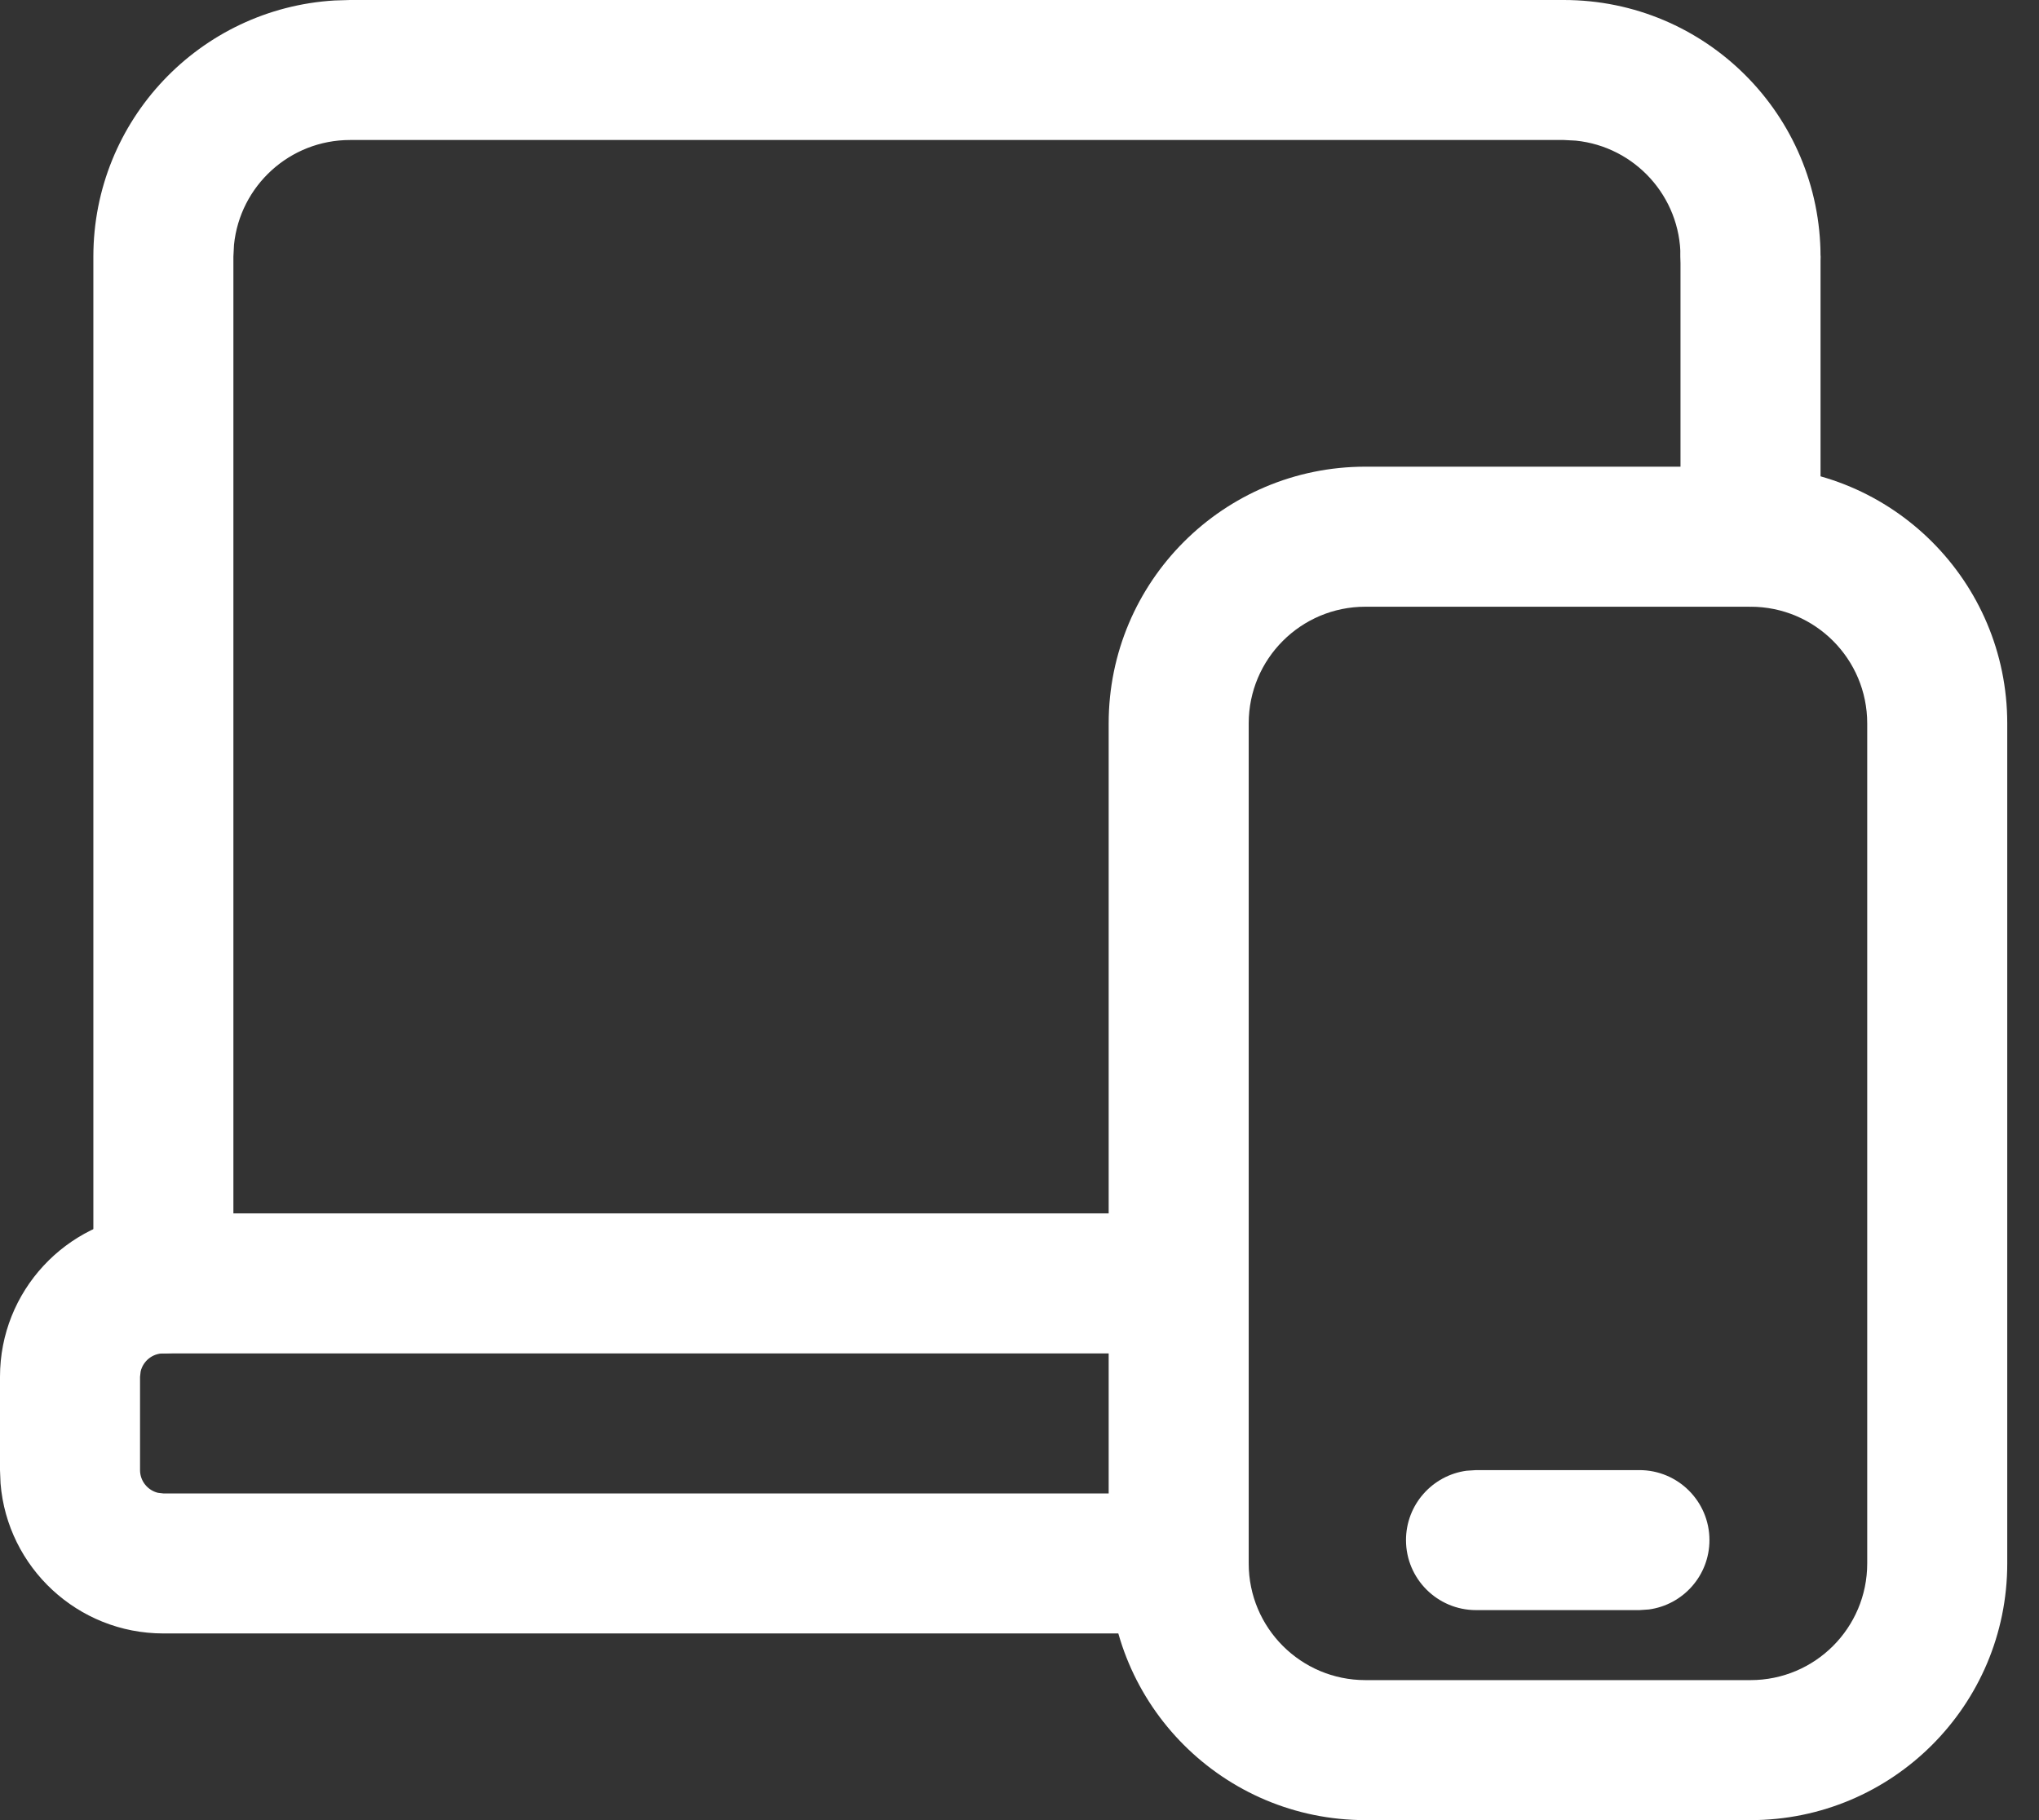 <svg width="56" height="50" viewBox="0 0 56 50" fill="none" xmlns="http://www.w3.org/2000/svg">
<rect x="0" y="0" width="56" height="50" fill="#333333" stroke="none"/>
<path d="M32.372 33.333C33.434 33.333 34.295 34.194 34.295 35.256C34.295 36.23 33.571 37.035 32.633 37.162L32.372 37.179H4.487C4.184 37.179 3.93 37.391 3.863 37.674L3.846 37.821V40.385C3.846 40.687 4.058 40.942 4.34 41.009L4.487 41.026H32.372C33.434 41.026 34.295 41.887 34.295 42.949C34.295 43.922 33.571 44.727 32.633 44.854L32.372 44.872H4.487C2.134 44.872 0.202 43.058 0.015 40.752L0 40.385V37.821C0 35.467 1.814 33.535 4.119 33.348L4.487 33.333H32.372Z" fill="white"/>
<path d="M42.949 0C46.844 0 50 3.156 50 7.051C50 8.113 49.139 8.974 48.077 8.974C47.103 8.974 46.299 8.251 46.172 7.312L46.154 7.051C46.154 5.391 44.894 4.027 43.277 3.863L42.949 3.846H9.615C7.955 3.846 6.591 5.106 6.427 6.723L6.41 7.051V35.256C6.41 36.319 5.549 37.179 4.487 37.179C3.514 37.179 2.709 36.456 2.582 35.517L2.564 35.256V7.051C2.564 3.3 5.491 0.235 9.186 0.013L9.615 0H42.949Z" fill="white"/>
<path d="M48.077 12.82H37.5C33.605 12.82 30.449 15.976 30.449 19.872V42.949C30.449 46.844 33.605 50 37.5 50H48.077C51.972 50 55.128 46.844 55.128 42.949V19.872C55.128 15.976 51.972 12.82 48.077 12.82ZM37.5 16.667H48.077C49.848 16.667 51.282 18.101 51.282 19.872V42.949C51.282 44.72 49.848 46.154 48.077 46.154H37.5C35.729 46.154 34.295 44.72 34.295 42.949V19.872C34.295 18.101 35.729 16.667 37.5 16.667Z" fill="white"/>
<path d="M48.077 5.128C49.05 5.128 49.855 5.852 49.982 6.79L50 7.051V14.744C50 15.806 49.139 16.667 48.077 16.667C47.103 16.667 46.299 15.943 46.171 15.005L46.154 14.744V7.051C46.154 5.989 47.015 5.128 48.077 5.128Z" fill="white"/>
<path d="M45.026 40.385C46.088 40.385 46.949 41.246 46.949 42.308C46.949 43.281 46.225 44.086 45.287 44.213L45.026 44.231H40.539C39.477 44.231 38.615 43.37 38.615 42.308C38.615 41.334 39.339 40.529 40.278 40.402L40.539 40.385H45.026Z" fill="white"/>
</svg>

